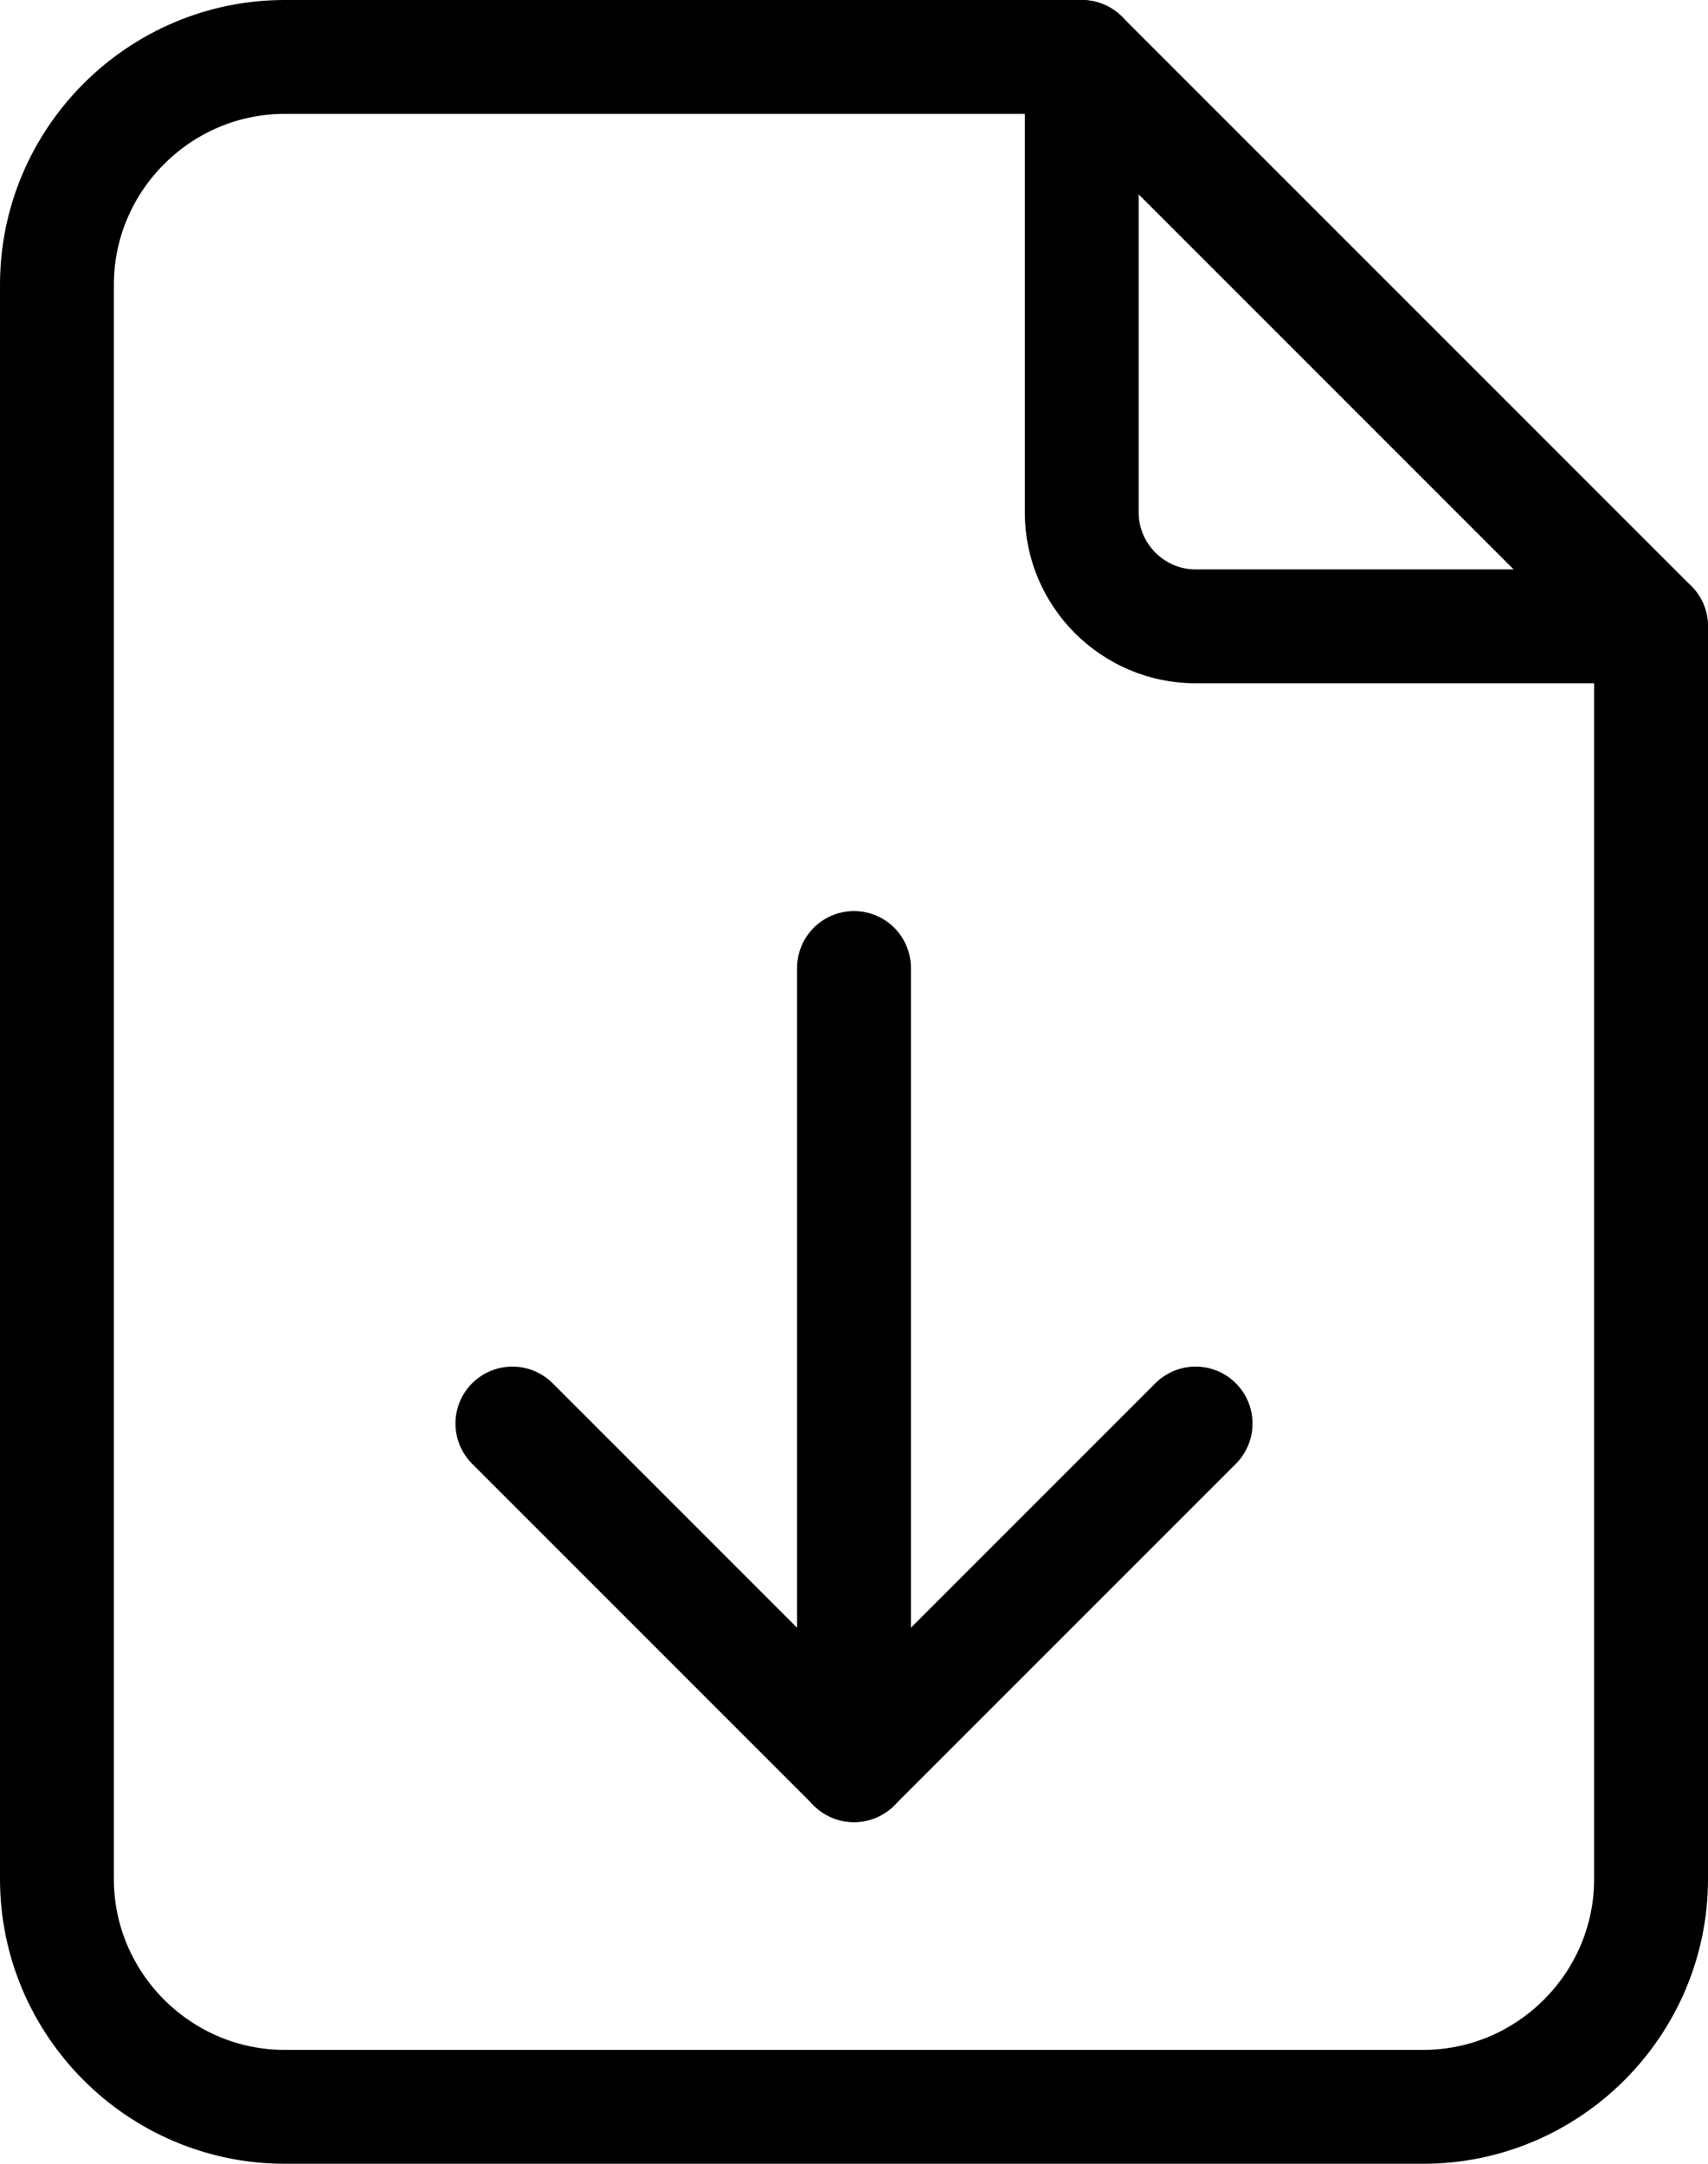 <?xml version="1.0" encoding="UTF-8"?><svg xmlns="http://www.w3.org/2000/svg" viewBox="0 0 15 19"><defs><style>.f{fill:none;stroke:#000;stroke-linecap:round;stroke-linejoin:round;}</style></defs><g id="a"/><g id="b"><g id="c"><g id="d"><g id="e"><g><path class="f" d="M9.5,.5H2.5C1.4,.5,.5,1.4,.5,2.5v14c0,1.1,.9,2,2,2H12.5c1.1,0,2-.9,2-2V5.5L9.5,.5Z"/><path class="f" d="M9.5,.5V4.5c0,.55,.45,1,1,1h4"/></g><g><polyline class="f" points="4.5 12.5 7.5 15.5 10.5 12.5"/><line class="f" x1="7.5" y1="15.5" x2="7.5" y2="8.5"/></g></g></g></g></g></svg>